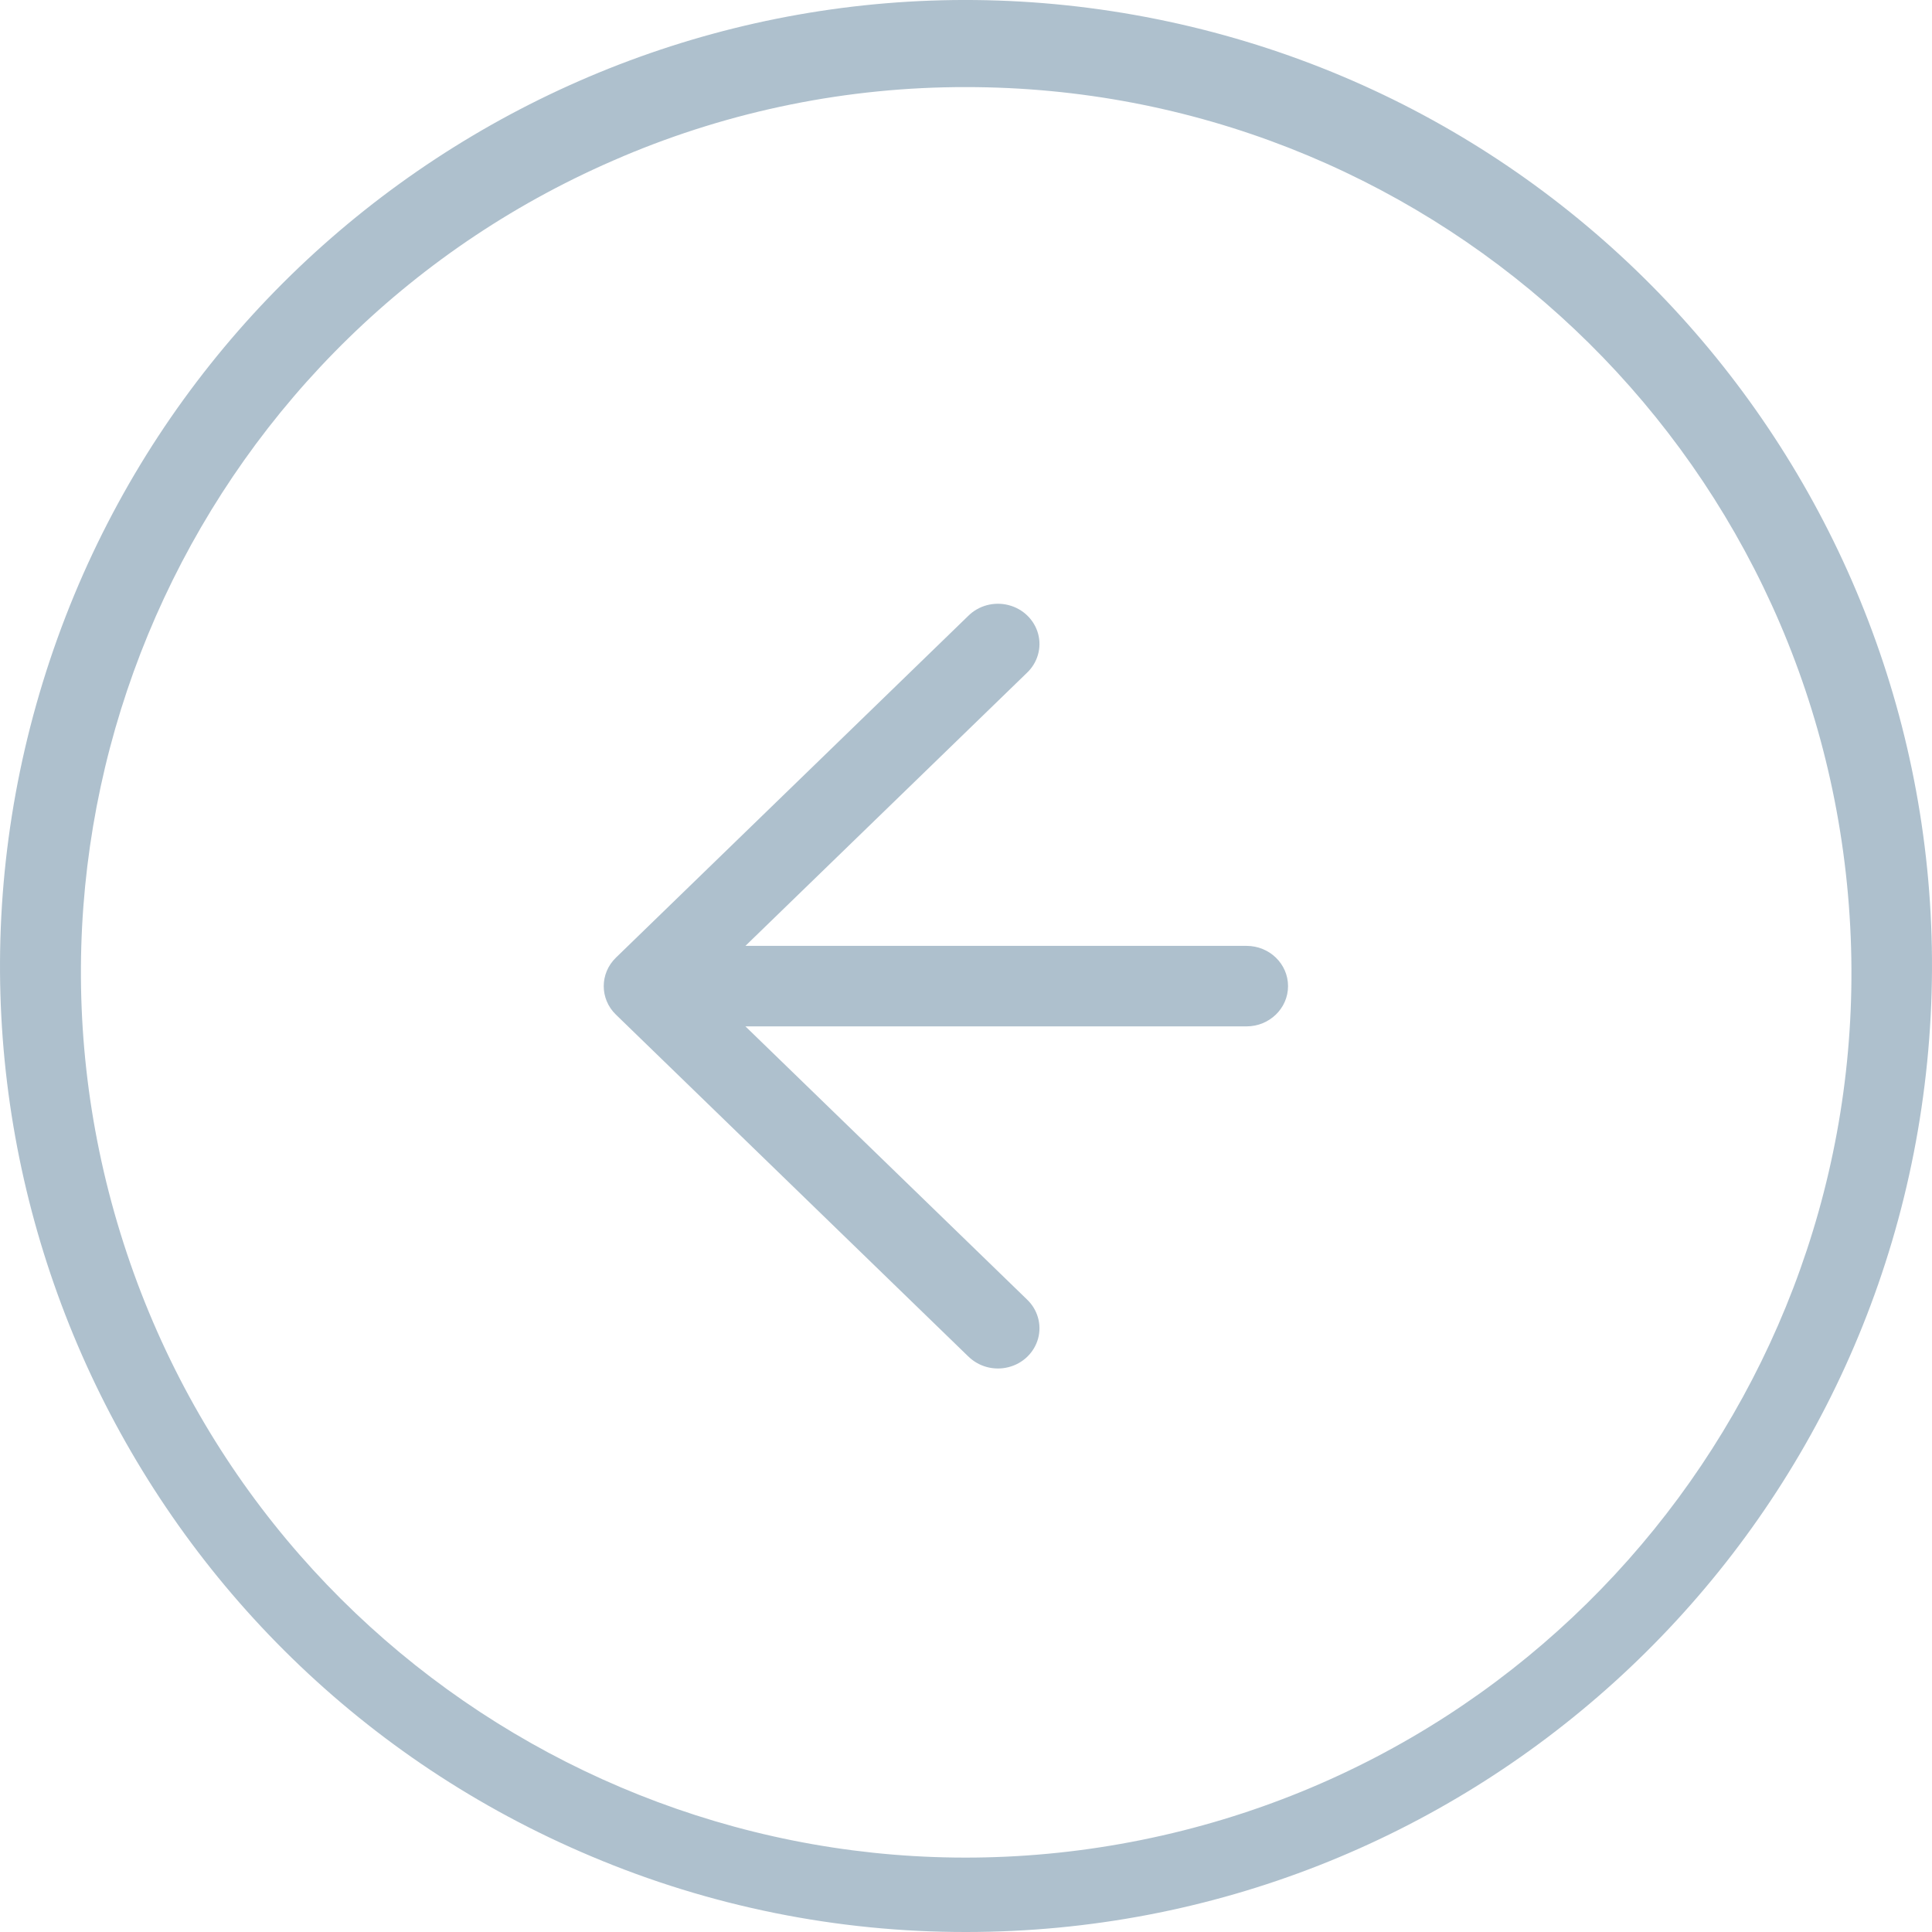 <svg xmlns="http://www.w3.org/2000/svg" width="48" height="48" viewBox="0 0 48 48">
    <path fill="#AEC0CD" fill-rule="evenodd" d="M14.695 46.122C3.33 41.34-2.561 28.724 1.067 16.94 4.695 5.156 16.662-1.961 28.747.477c12.087 2.44 20.358 13.64 19.133 25.909C46.655 38.655 36.332 47.999 24.003 48c-3.197.004-6.363-.634-9.308-1.878zm.776-42.234C5.058 8.273-.338 19.836 2.99 30.633c3.328 10.798 14.296 17.318 25.37 15.08 11.076-2.238 18.653-12.504 17.528-23.747S35.302 2.162 24.003 2.164c-2.93-.005-5.833.581-8.532 1.723zm8.581 29.808l-8.75-8.488c-.403-.39-.403-1.024 0-1.415l8.75-8.488c.259-.26.642-.364 1.003-.272.36.091.642.364.737.714.094.35-.014.722-.282.973l-6.99 6.78H30.97c.57 0 1.031.447 1.031 1 0 .552-.462 1-1.031 1H18.52l6.99 6.78c.268.251.376.623.282.973-.095.35-.376.623-.737.714-.36.092-.744-.012-1.003-.272z"/>
</svg>
